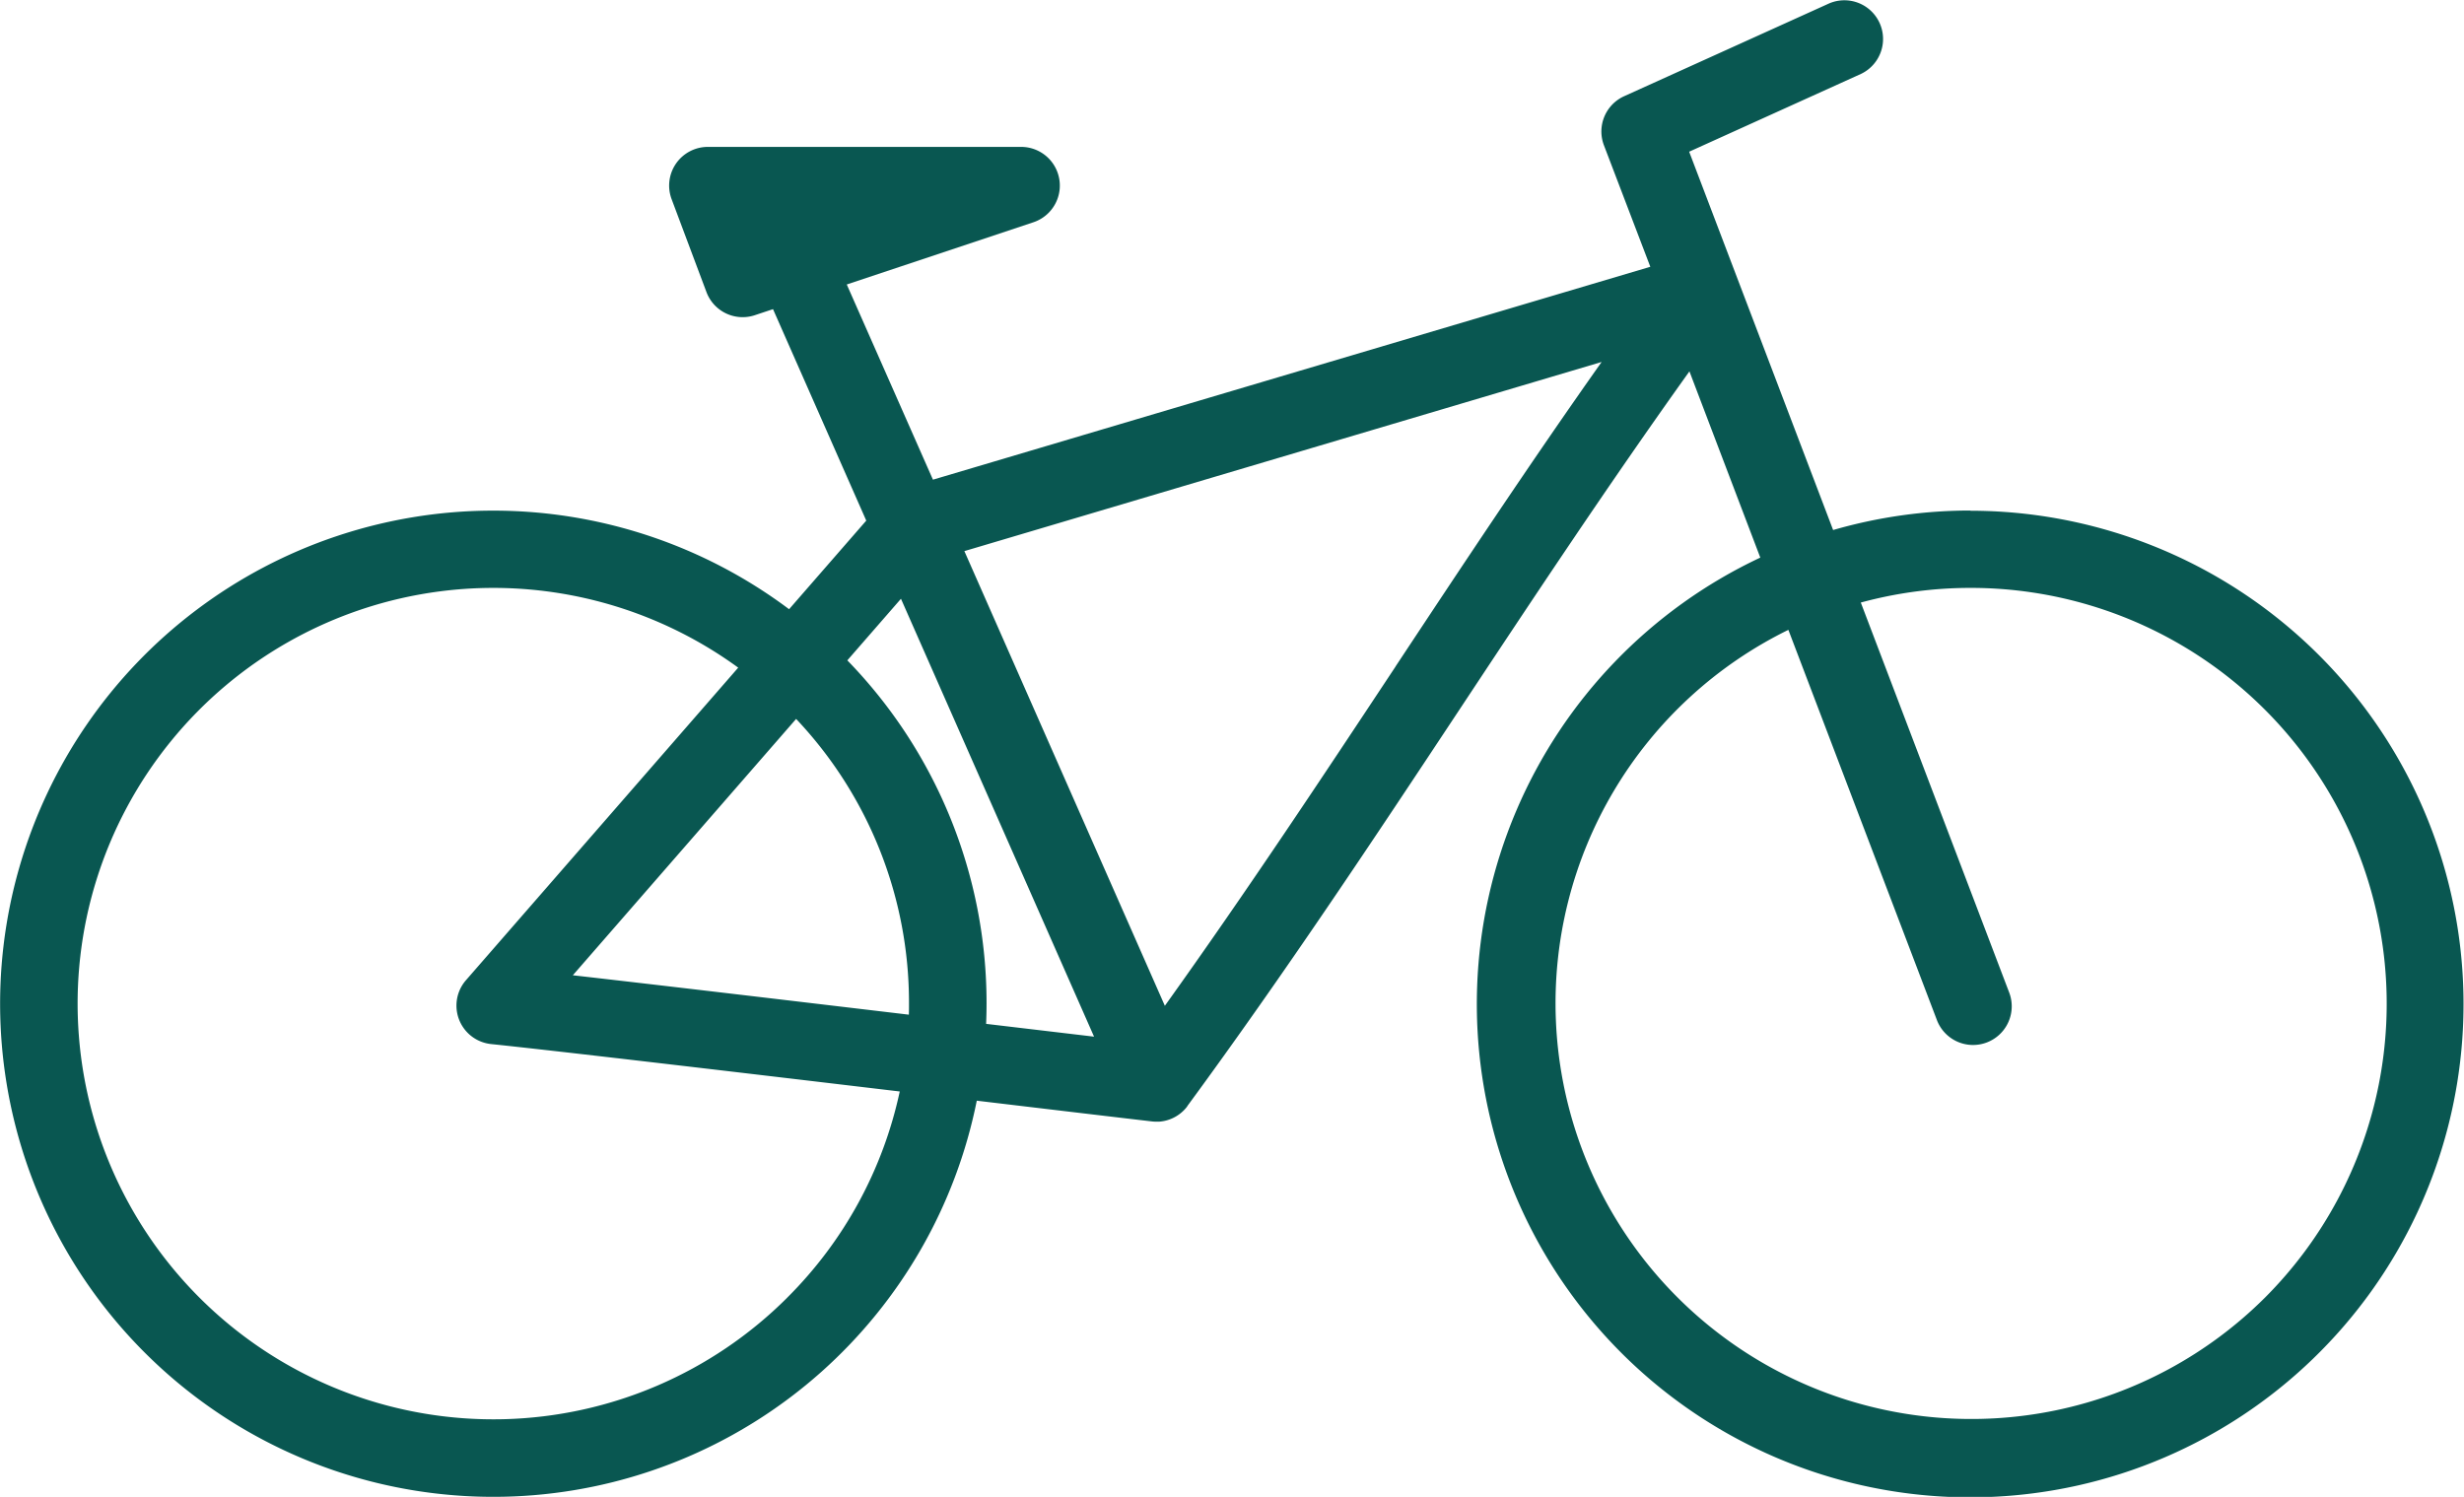 <svg xmlns="http://www.w3.org/2000/svg" width="74.333" height="45.16" viewBox="0 0 74.333 45.16"><defs><style>.a{fill:#095751;}</style></defs><path class="a" d="M3885.216,636.167a14.887,14.887,0,0,0-4.154.588l-4.343-11.414,5.185-2.348a1.167,1.167,0,0,0-.962-2.126l-6.185,2.8a1.168,1.168,0,0,0-.61,1.478l1.4,3.668-21.641,6.423-2.6-5.889,5.63-1.877a1.167,1.167,0,0,0-.369-2.274h-9.452a1.167,1.167,0,0,0-1.093,1.577l1.05,2.8a1.166,1.166,0,0,0,1.462.7l.547-.182,2.813,6.38-2.328,2.673a14.877,14.877,0,1,0,5.662,14.828h0c2.309.275,4.305.512,5.263.623a1.151,1.151,0,0,0,.155.01l.079,0a1.166,1.166,0,0,0,.854-.463h0l0-.006,0,0c2.938-4,5.621-8.049,8.214-11.968,2.215-3.346,4.494-6.789,6.934-10.2l2.138,5.619a14.883,14.883,0,1,0,6.336-1.414Zm-32.037,15.21c-3.561-.423-7.508-.89-10.137-1.189l6.736-7.734a12.454,12.454,0,0,1,3.405,8.592Q3853.184,651.211,3853.179,651.377Zm-3.669,8.538a12.542,12.542,0,1,1-1.479-19.008l-8.213,9.43a1.167,1.167,0,0,0,.76,1.927c1.988.206,7.51.858,12.326,1.43A12.453,12.453,0,0,1,3849.509,659.915Zm6-8.261h0c.008-.2.013-.4.013-.608a14.831,14.831,0,0,0-4.2-10.359l1.618-1.858,5.825,13.211Zm12.353-10.782c-2.223,3.358-4.511,6.815-6.961,10.237l-6.048-13.718,19.224-5.706C3871.9,634.768,3869.855,637.859,3867.861,640.872Zm26.224,19.044a12.544,12.544,0,1,1-14.375-20.149l4.473,11.752a1.167,1.167,0,1,0,2.181-.83l-4.469-11.746a12.61,12.61,0,0,1,3.321-.442,12.544,12.544,0,0,1,8.87,21.414Z" transform="translate(-3825.761 -620.764)"/></svg>